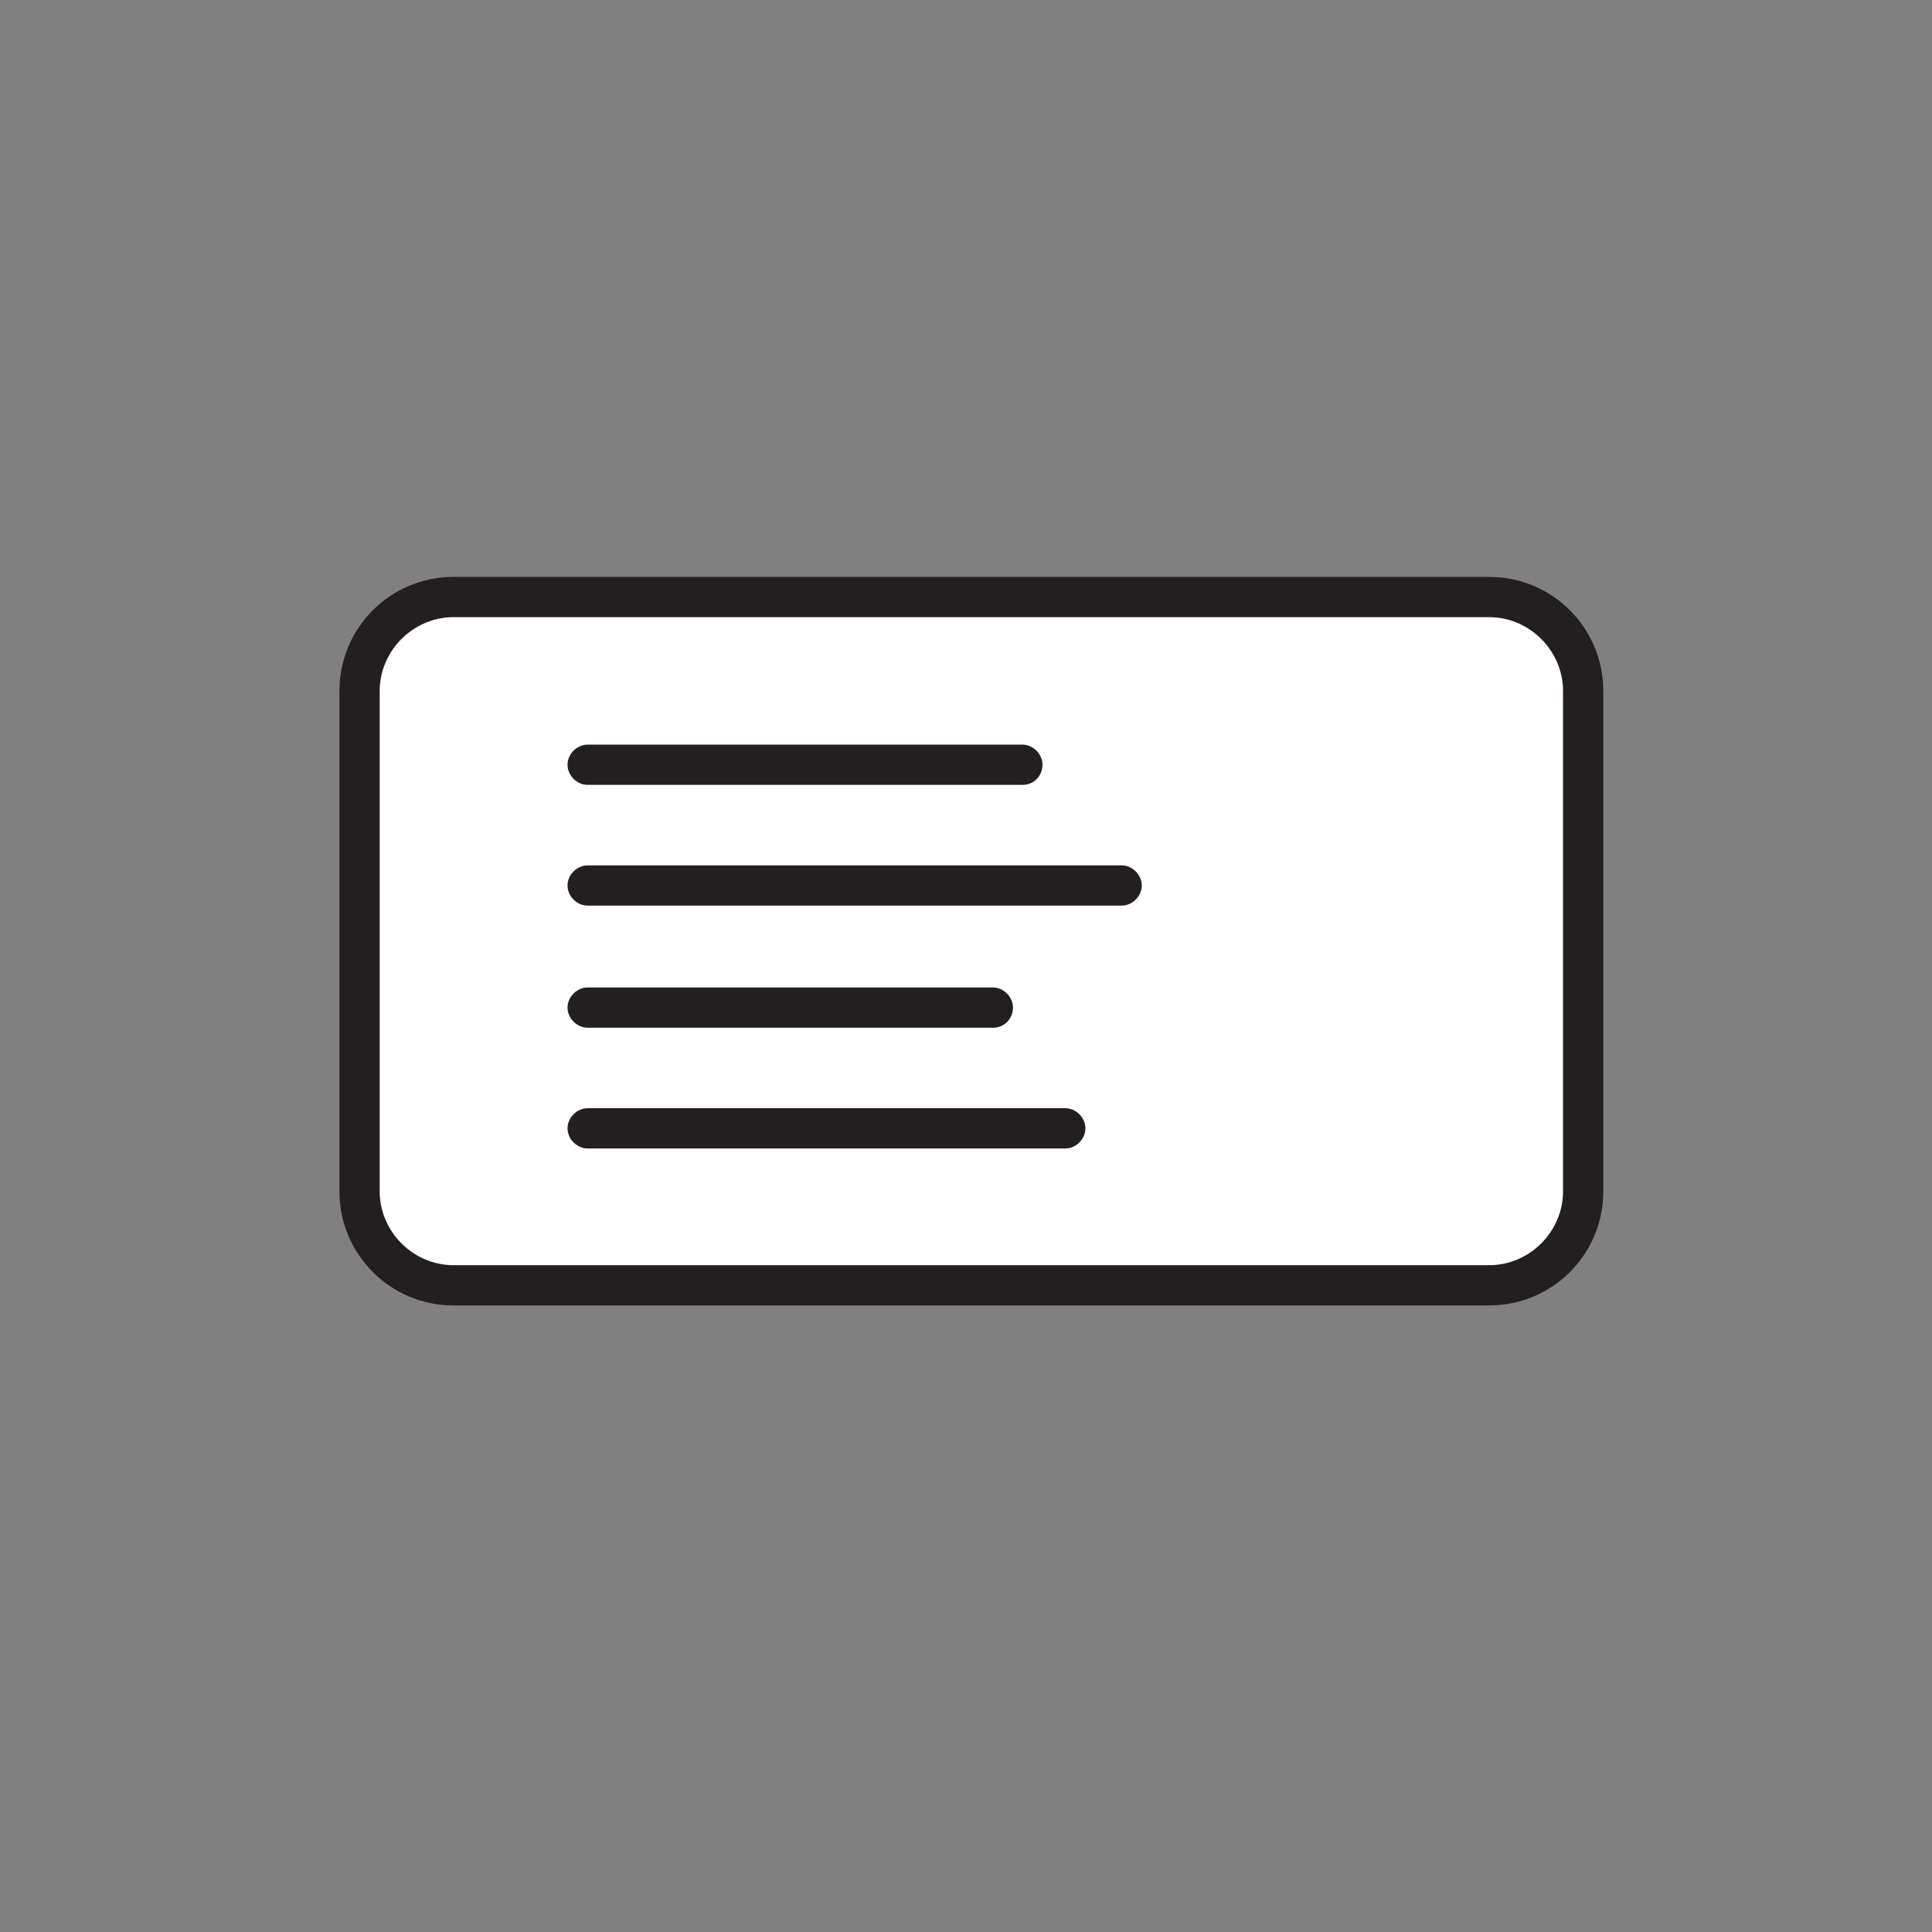 <?xml version="1.0" encoding="utf-8"?>
<!-- Generator: Adobe Illustrator 21.0.2, SVG Export Plug-In . SVG Version: 6.00 Build 0)  -->
<svg version="1.1" id="Layer_1" xmlns="http://www.w3.org/2000/svg" xmlns:xlink="http://www.w3.org/1999/xlink" x="0px" y="0px"
	 viewBox="0 0 144 144" style="enable-background:new 0 0 144 144;" xml:space="preserve">
<rect x="0" y="0" width="144" height="144" fill="#808080" stroke="none"/>
<style type="text/css">
	.st0{fill:#FFFFFF;}
	.st1{fill:#231F20;}
</style>
<g>
	<path class="st0" d="M111,95.8H33.8c-3.9,0-7-3.1-7-7V51.5c0-3.9,3.1-7,7-7H111c3.9,0,7,3.1,7,7v37.3C118,92.7,114.9,95.8,111,95.8
		z"/>
	<path class="st1" d="M111,97.3H33.8c-4.7,0-8.5-3.8-8.5-8.5V51.5c0-4.7,3.8-8.5,8.5-8.5H111c4.7,0,8.5,3.8,8.5,8.5v37.3
		C119.5,93.5,115.7,97.3,111,97.3z M33.8,46c-3,0-5.5,2.5-5.5,5.5v37.3c0,3,2.5,5.5,5.5,5.5H111c3,0,5.5-2.5,5.5-5.5V51.5
		c0-3-2.5-5.5-5.5-5.5H33.8z"/>
</g>
<g>
	<g>
		<path class="st1" d="M76.2,58.5H43.8c-0.8,0-1.5-0.7-1.5-1.5s0.7-1.5,1.5-1.5h32.4c0.8,0,1.5,0.7,1.5,1.5S77.1,58.5,76.2,58.5z"/>
	</g>
	<g>
		<path class="st1" d="M83.6,67.5H43.8c-0.8,0-1.5-0.7-1.5-1.5s0.7-1.5,1.5-1.5h39.8c0.8,0,1.5,0.7,1.5,1.5S84.4,67.5,83.6,67.5z"/>
	</g>
	<g>
		<path class="st1" d="M74,76.6H43.8c-0.8,0-1.5-0.7-1.5-1.5s0.7-1.5,1.5-1.5H74c0.8,0,1.5,0.7,1.5,1.5S74.9,76.6,74,76.6z"/>
	</g>
	<g>
		<path class="st1" d="M79.4,85.6H43.8c-0.8,0-1.5-0.7-1.5-1.5s0.7-1.5,1.5-1.5h35.6c0.8,0,1.5,0.7,1.5,1.5S80.2,85.6,79.4,85.6z"/>
	</g>
</g>
</svg>
